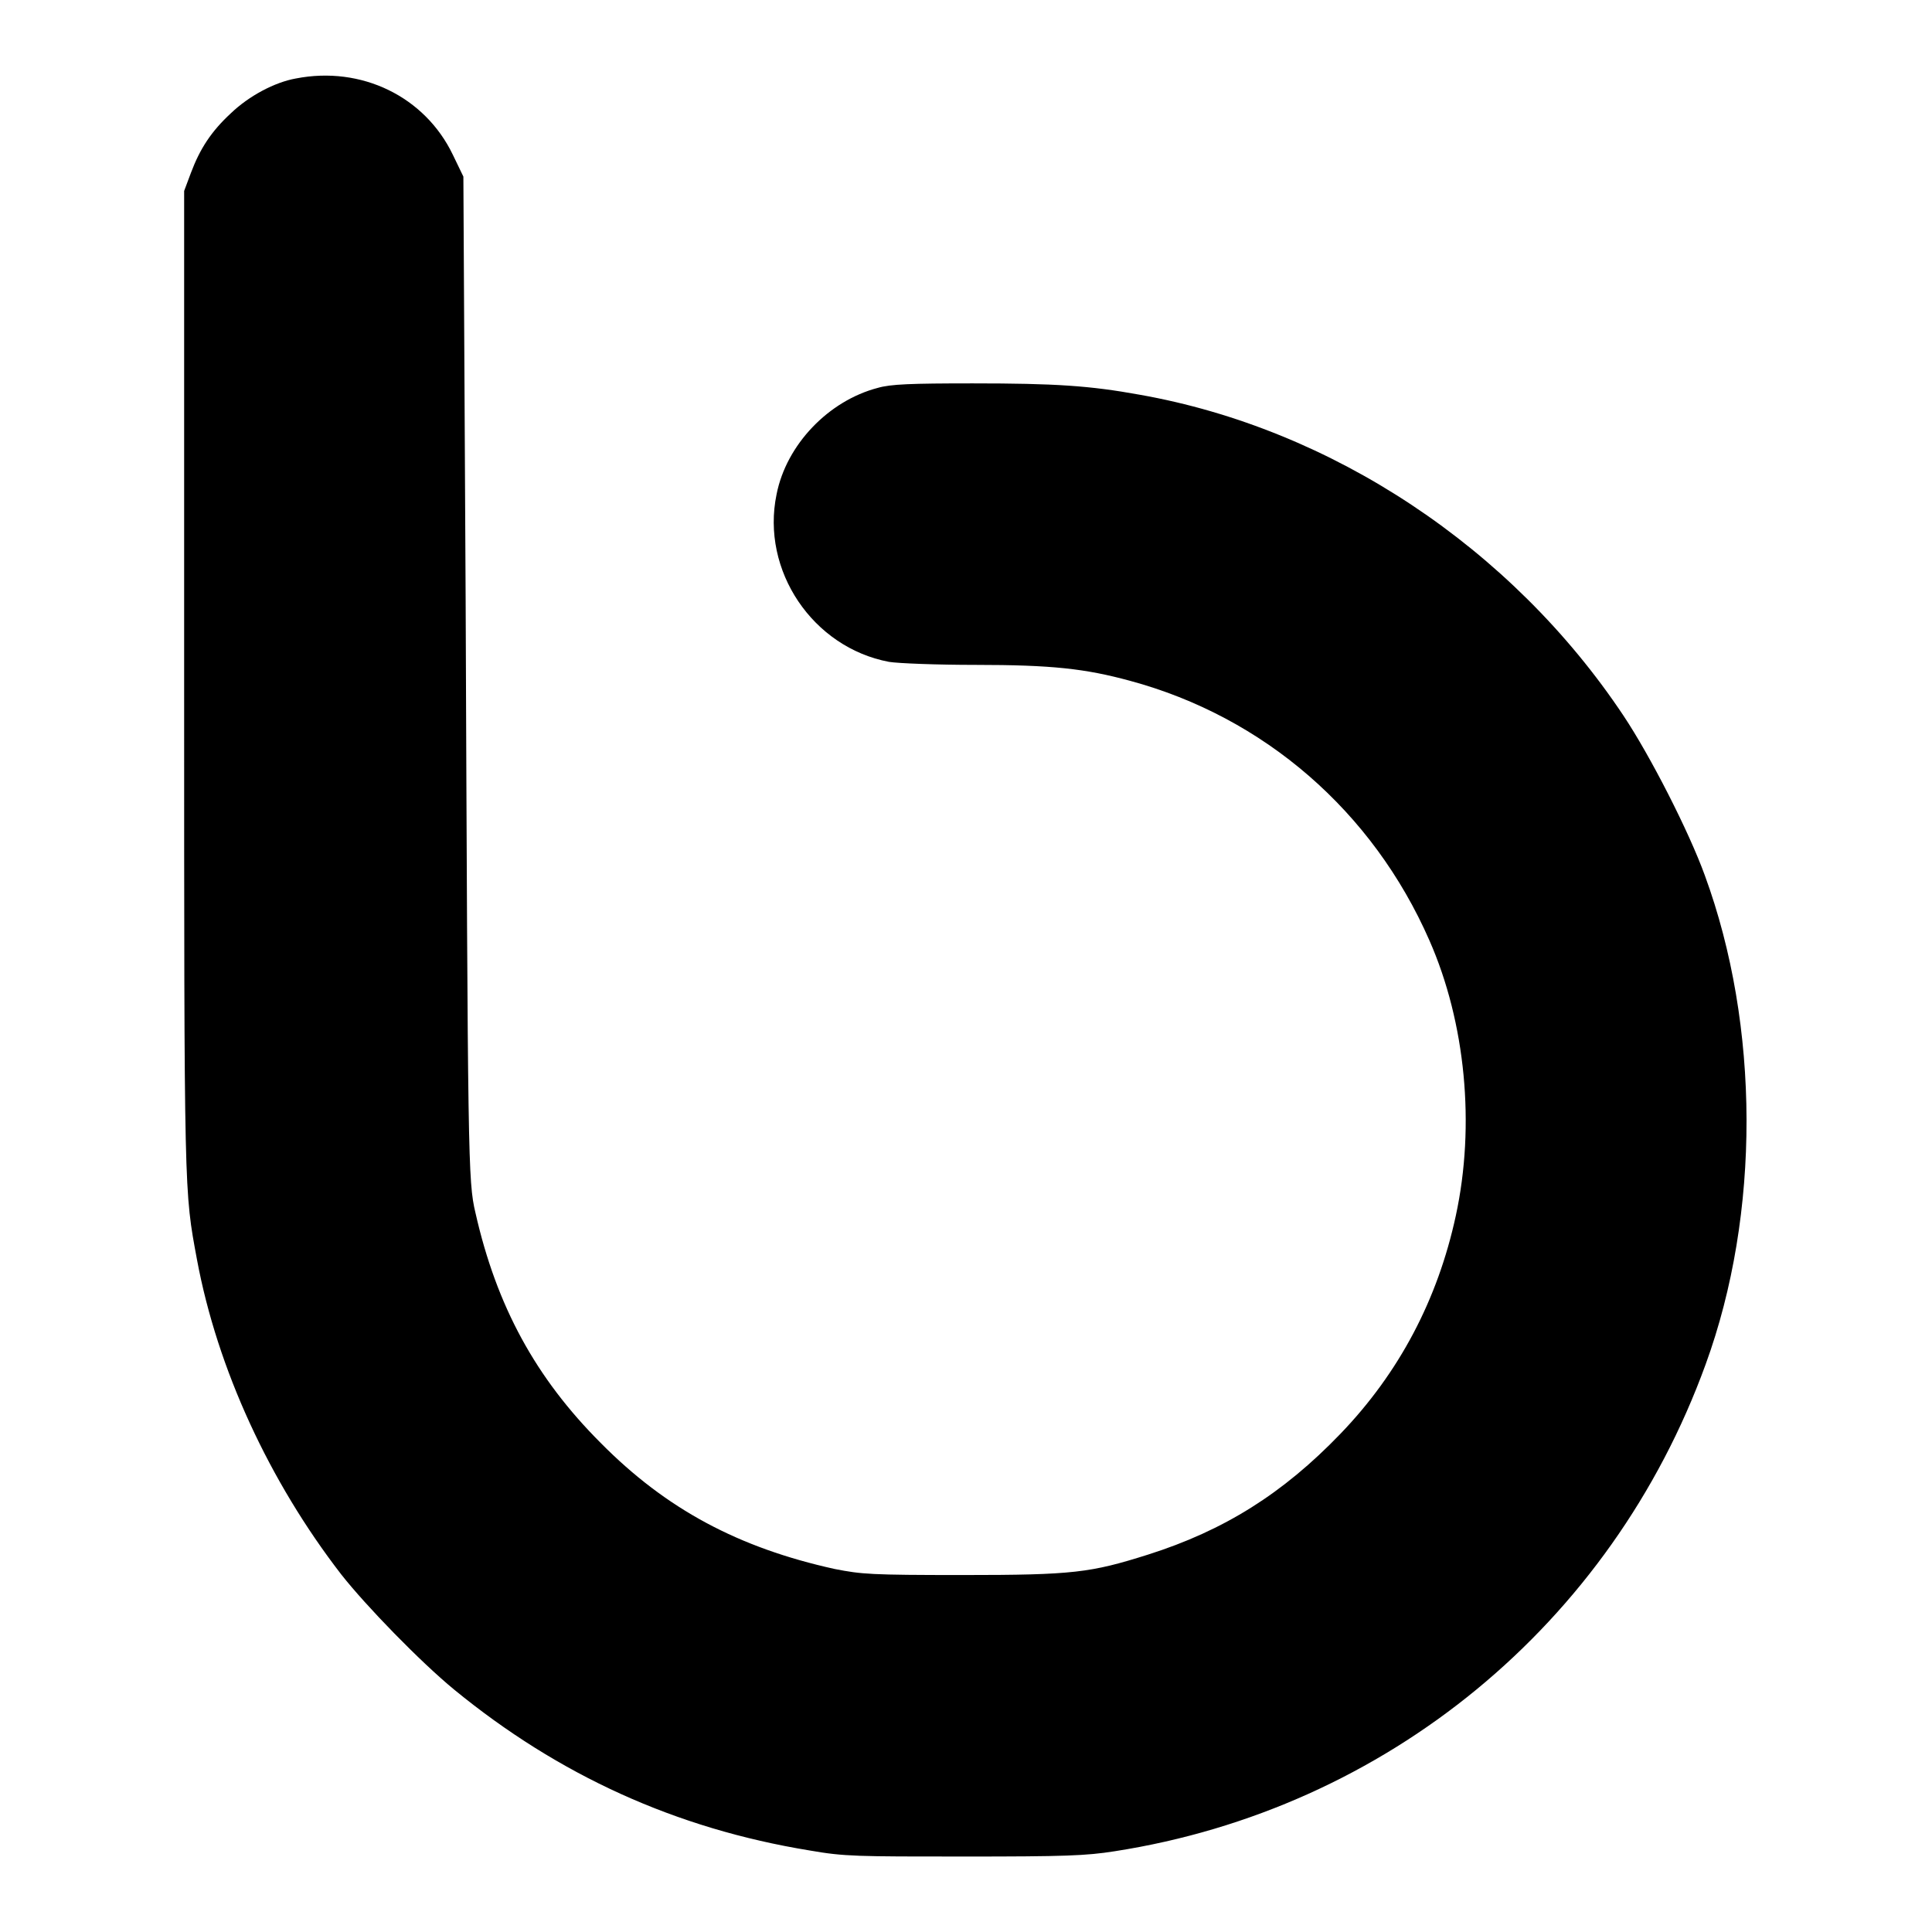 <?xml version="1.0" encoding="utf-8"?>
<!-- Svg Vector Icons : http://www.onlinewebfonts.com/icon -->
<!DOCTYPE svg PUBLIC "-//W3C//DTD SVG 1.1//EN" "http://www.w3.org/Graphics/SVG/1.1/DTD/svg11.dtd">
<svg version="1.1" xmlns="http://www.w3.org/2000/svg" xmlns:xlink="http://www.w3.org/1999/xlink" x="0px" y="0px" viewBox="0 0 256 256" enable-background="new 0 0 256 256" xml:space="preserve">
<g><g><g><path fill="#000000" d="M39.2,10.4c-2.8,0.5-6.2,2.3-8.6,4.6c-2.6,2.4-4.1,4.7-5.3,7.9l-0.9,2.4v65c0,68.7,0,67.4,1.7,76.6c2.7,14.5,9.6,29.4,19.1,41.7c3.3,4.2,10.5,11.6,15,15.3c13.8,11.3,29.3,18.4,47.1,21.3c4.6,0.8,6.2,0.8,20.5,0.8c13.3,0,16.1-0.1,19.9-0.7c36-5.6,65.8-30.1,78.3-64.5c7.3-20,7.2-44.9-0.1-64.8c-2.1-5.8-7.2-15.8-10.8-21.2c-14.8-22.2-38.6-38-64.1-42.5c-6.6-1.2-11.2-1.5-22.1-1.5c-8.2,0-10.9,0.1-12.6,0.6c-6.5,1.7-12.1,7.5-13.4,14.1c-2.1,10.1,4.8,20.3,14.9,22.2c1.2,0.2,6.4,0.4,11.4,0.4c10.2,0,14.6,0.5,20.5,2.1c17.8,4.8,32.2,17.3,39.7,34.4c4.8,10.9,6.1,24.5,3.5,36.5c-2.4,11.1-7.5,20.8-15.3,28.9c-7.6,7.9-15.4,12.8-25.5,16c-7.6,2.4-9.9,2.7-24.5,2.7c-12.3,0-13.4-0.1-17-0.8c-12.7-2.8-22.3-7.9-31-16.7c-8.6-8.6-13.8-18.1-16.6-30.5c-1-4.2-1-6.9-1.3-81.2l-0.3-56.1L60,20.5C56.3,12.8,47.9,8.7,39.2,10.4z"/></g></g></g>
</svg>